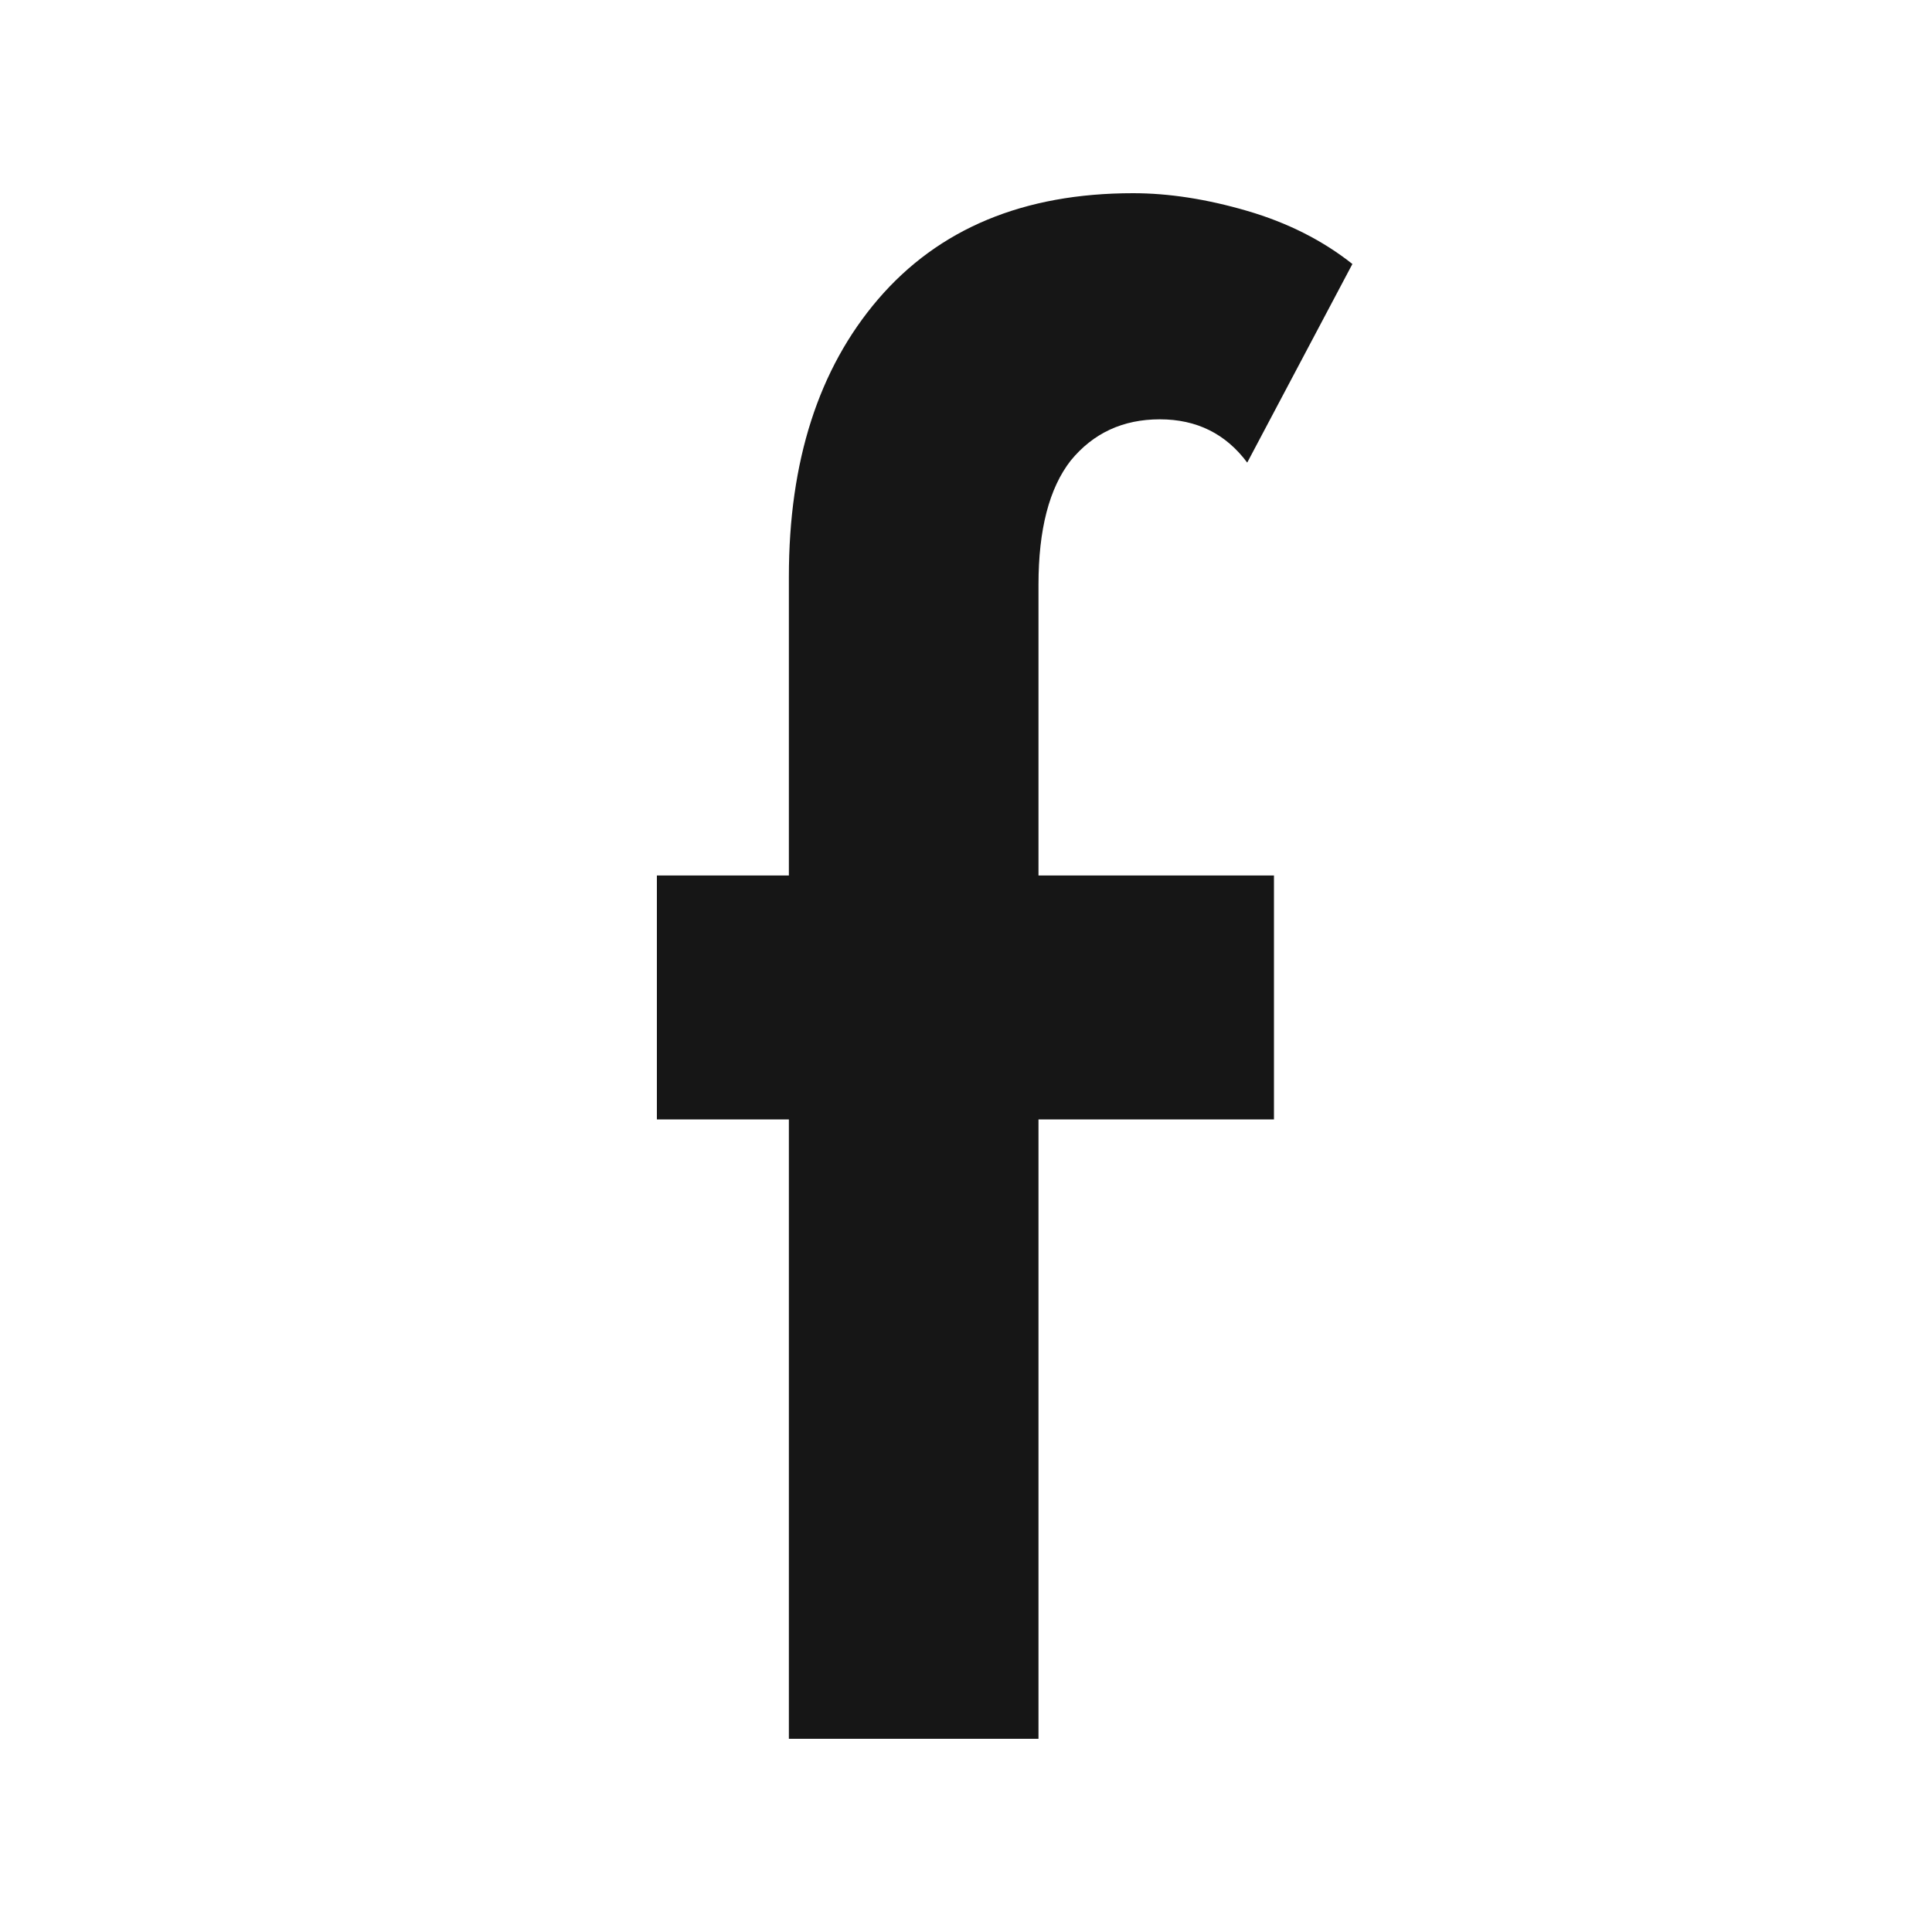 <svg width="25" height="25" viewBox="0 0 25 25" fill="none" xmlns="http://www.w3.org/2000/svg">
<path d="M10.208 14.485H8.5V11.329H10.208V7.462C10.208 5.969 10.592 4.773 11.361 3.874C12.146 2.958 13.246 2.5 14.662 2.5C15.123 2.5 15.615 2.576 16.139 2.729C16.662 2.882 17.115 3.111 17.5 3.416L16.139 5.986C15.861 5.613 15.485 5.426 15.008 5.426C14.531 5.426 14.146 5.604 13.854 5.961C13.577 6.317 13.438 6.851 13.438 7.564V11.329H16.485V14.485H13.438V22.5H10.208V14.485Z" fill="#161616"/>
</svg>
